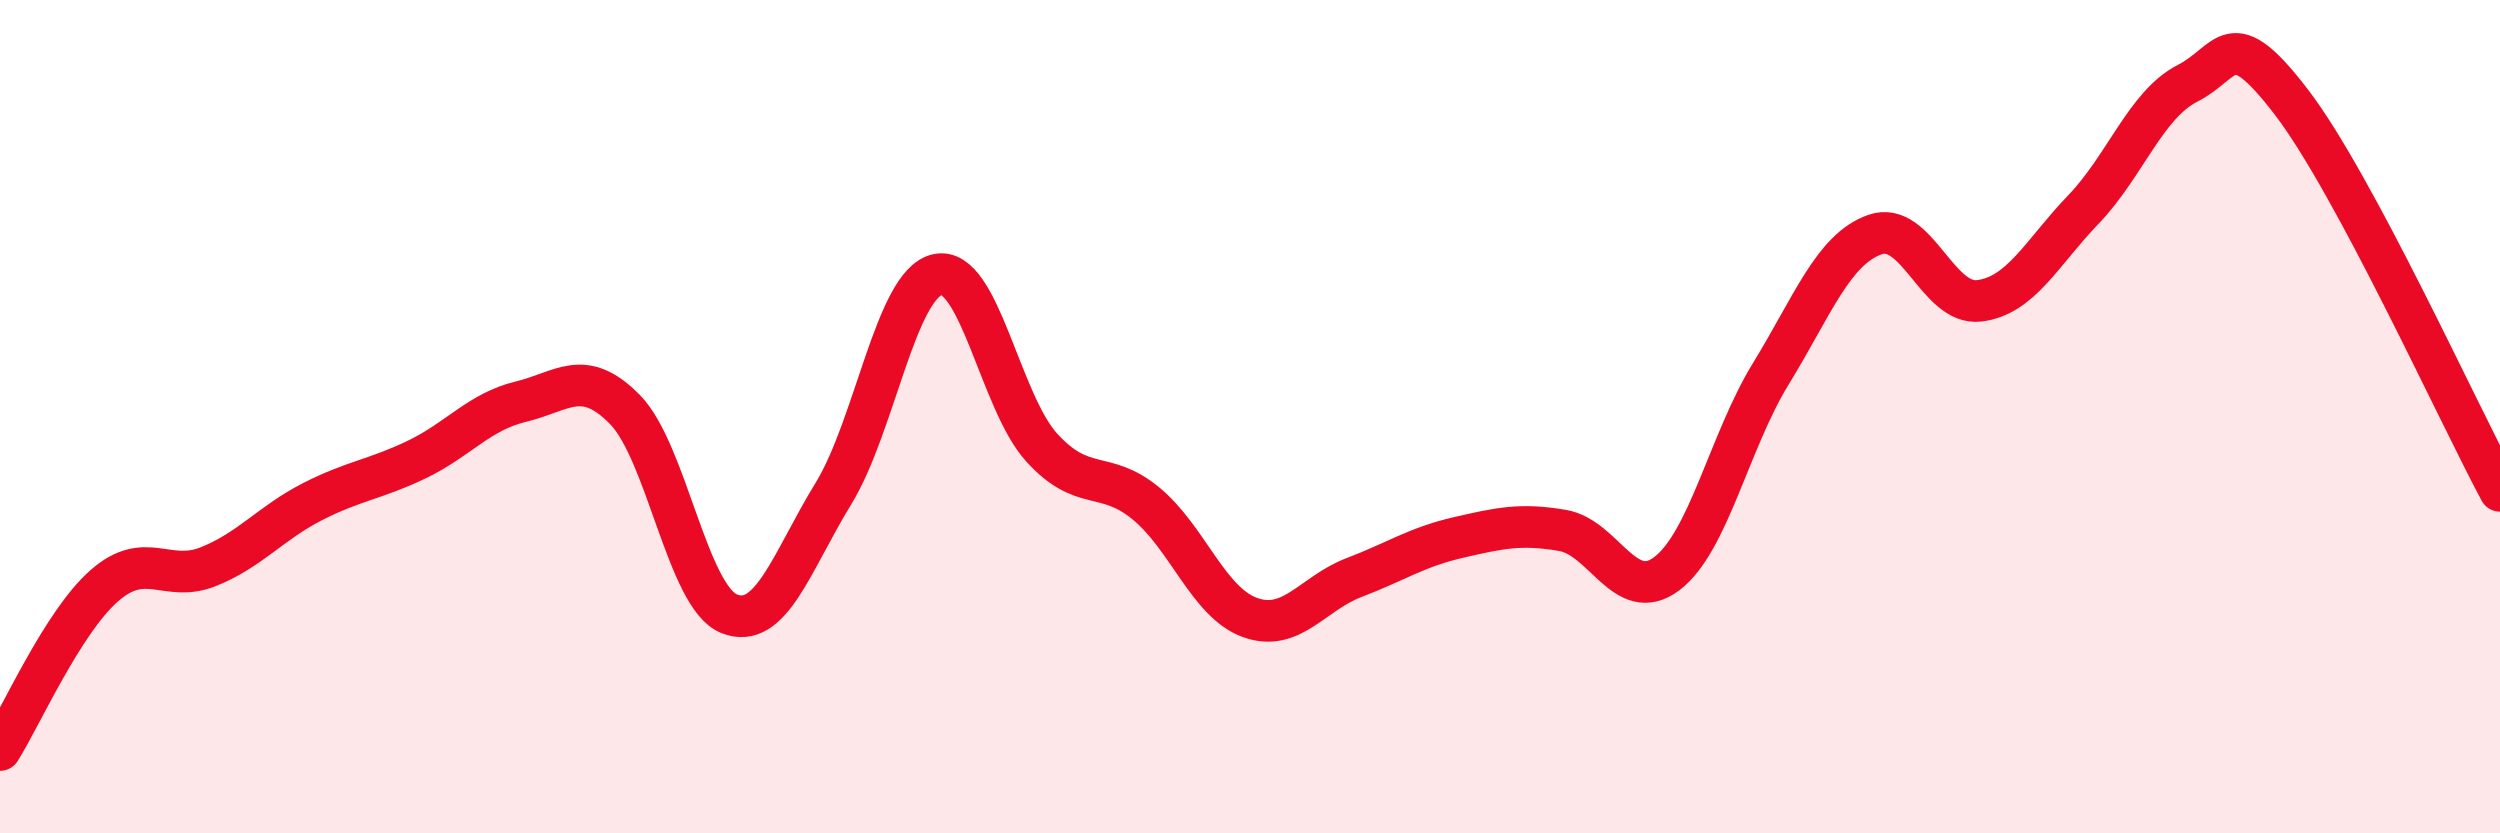 
    <svg width="60" height="20" viewBox="0 0 60 20" xmlns="http://www.w3.org/2000/svg">
      <path
        d="M 0,18 C 0.5,17.21 1.5,14.94 2.5,14.06 C 3.5,13.18 4,14 5,13.6 C 6,13.2 6.5,12.55 7.5,12.04 C 8.5,11.53 9,11.51 10,11.03 C 11,10.55 11.5,9.88 12.5,9.64 C 13.5,9.4 14,8.81 15,9.83 C 16,10.85 16.5,14.33 17.5,14.73 C 18.5,15.13 19,13.48 20,11.85 C 21,10.22 21.5,6.81 22.5,6.59 C 23.5,6.37 24,9.64 25,10.74 C 26,11.84 26.5,11.26 27.5,12.08 C 28.5,12.9 29,14.46 30,14.82 C 31,15.18 31.5,14.24 32.5,13.86 C 33.5,13.48 34,13.13 35,12.9 C 36,12.67 36.5,12.56 37.5,12.73 C 38.5,12.9 39,14.52 40,13.77 C 41,13.02 41.5,10.6 42.5,8.97 C 43.5,7.34 44,5.98 45,5.63 C 46,5.28 46.5,7.34 47.5,7.22 C 48.5,7.1 49,6.07 50,5.03 C 51,3.99 51.5,2.51 52.5,2 C 53.5,1.49 53.5,0.5 55,2.46 C 56.5,4.42 59,9.92 60,11.78L60 20L0 20Z"
        fill="#EB0A25"
        opacity="0.1"
        stroke-linecap="round"
        stroke-linejoin="round"
      />
      <path
        d="M 0,18 C 0.5,17.21 1.5,14.94 2.5,14.06 C 3.5,13.18 4,14 5,13.6 C 6,13.2 6.5,12.55 7.5,12.04 C 8.5,11.53 9,11.51 10,11.03 C 11,10.55 11.5,9.88 12.5,9.64 C 13.5,9.4 14,8.81 15,9.83 C 16,10.85 16.5,14.33 17.5,14.73 C 18.5,15.13 19,13.48 20,11.85 C 21,10.22 21.5,6.81 22.5,6.59 C 23.5,6.37 24,9.64 25,10.74 C 26,11.84 26.5,11.26 27.5,12.08 C 28.5,12.9 29,14.46 30,14.82 C 31,15.18 31.5,14.24 32.5,13.86 C 33.5,13.48 34,13.13 35,12.9 C 36,12.67 36.5,12.56 37.5,12.73 C 38.5,12.9 39,14.52 40,13.77 C 41,13.02 41.5,10.6 42.5,8.97 C 43.5,7.34 44,5.98 45,5.63 C 46,5.28 46.5,7.34 47.5,7.22 C 48.5,7.1 49,6.07 50,5.03 C 51,3.99 51.5,2.51 52.5,2 C 53.5,1.49 53.5,0.5 55,2.46 C 56.5,4.42 59,9.92 60,11.78"
        stroke="#EB0A25"
        stroke-width="1"
        fill="none"
        stroke-linecap="round"
        stroke-linejoin="round"
      />
    </svg>
  